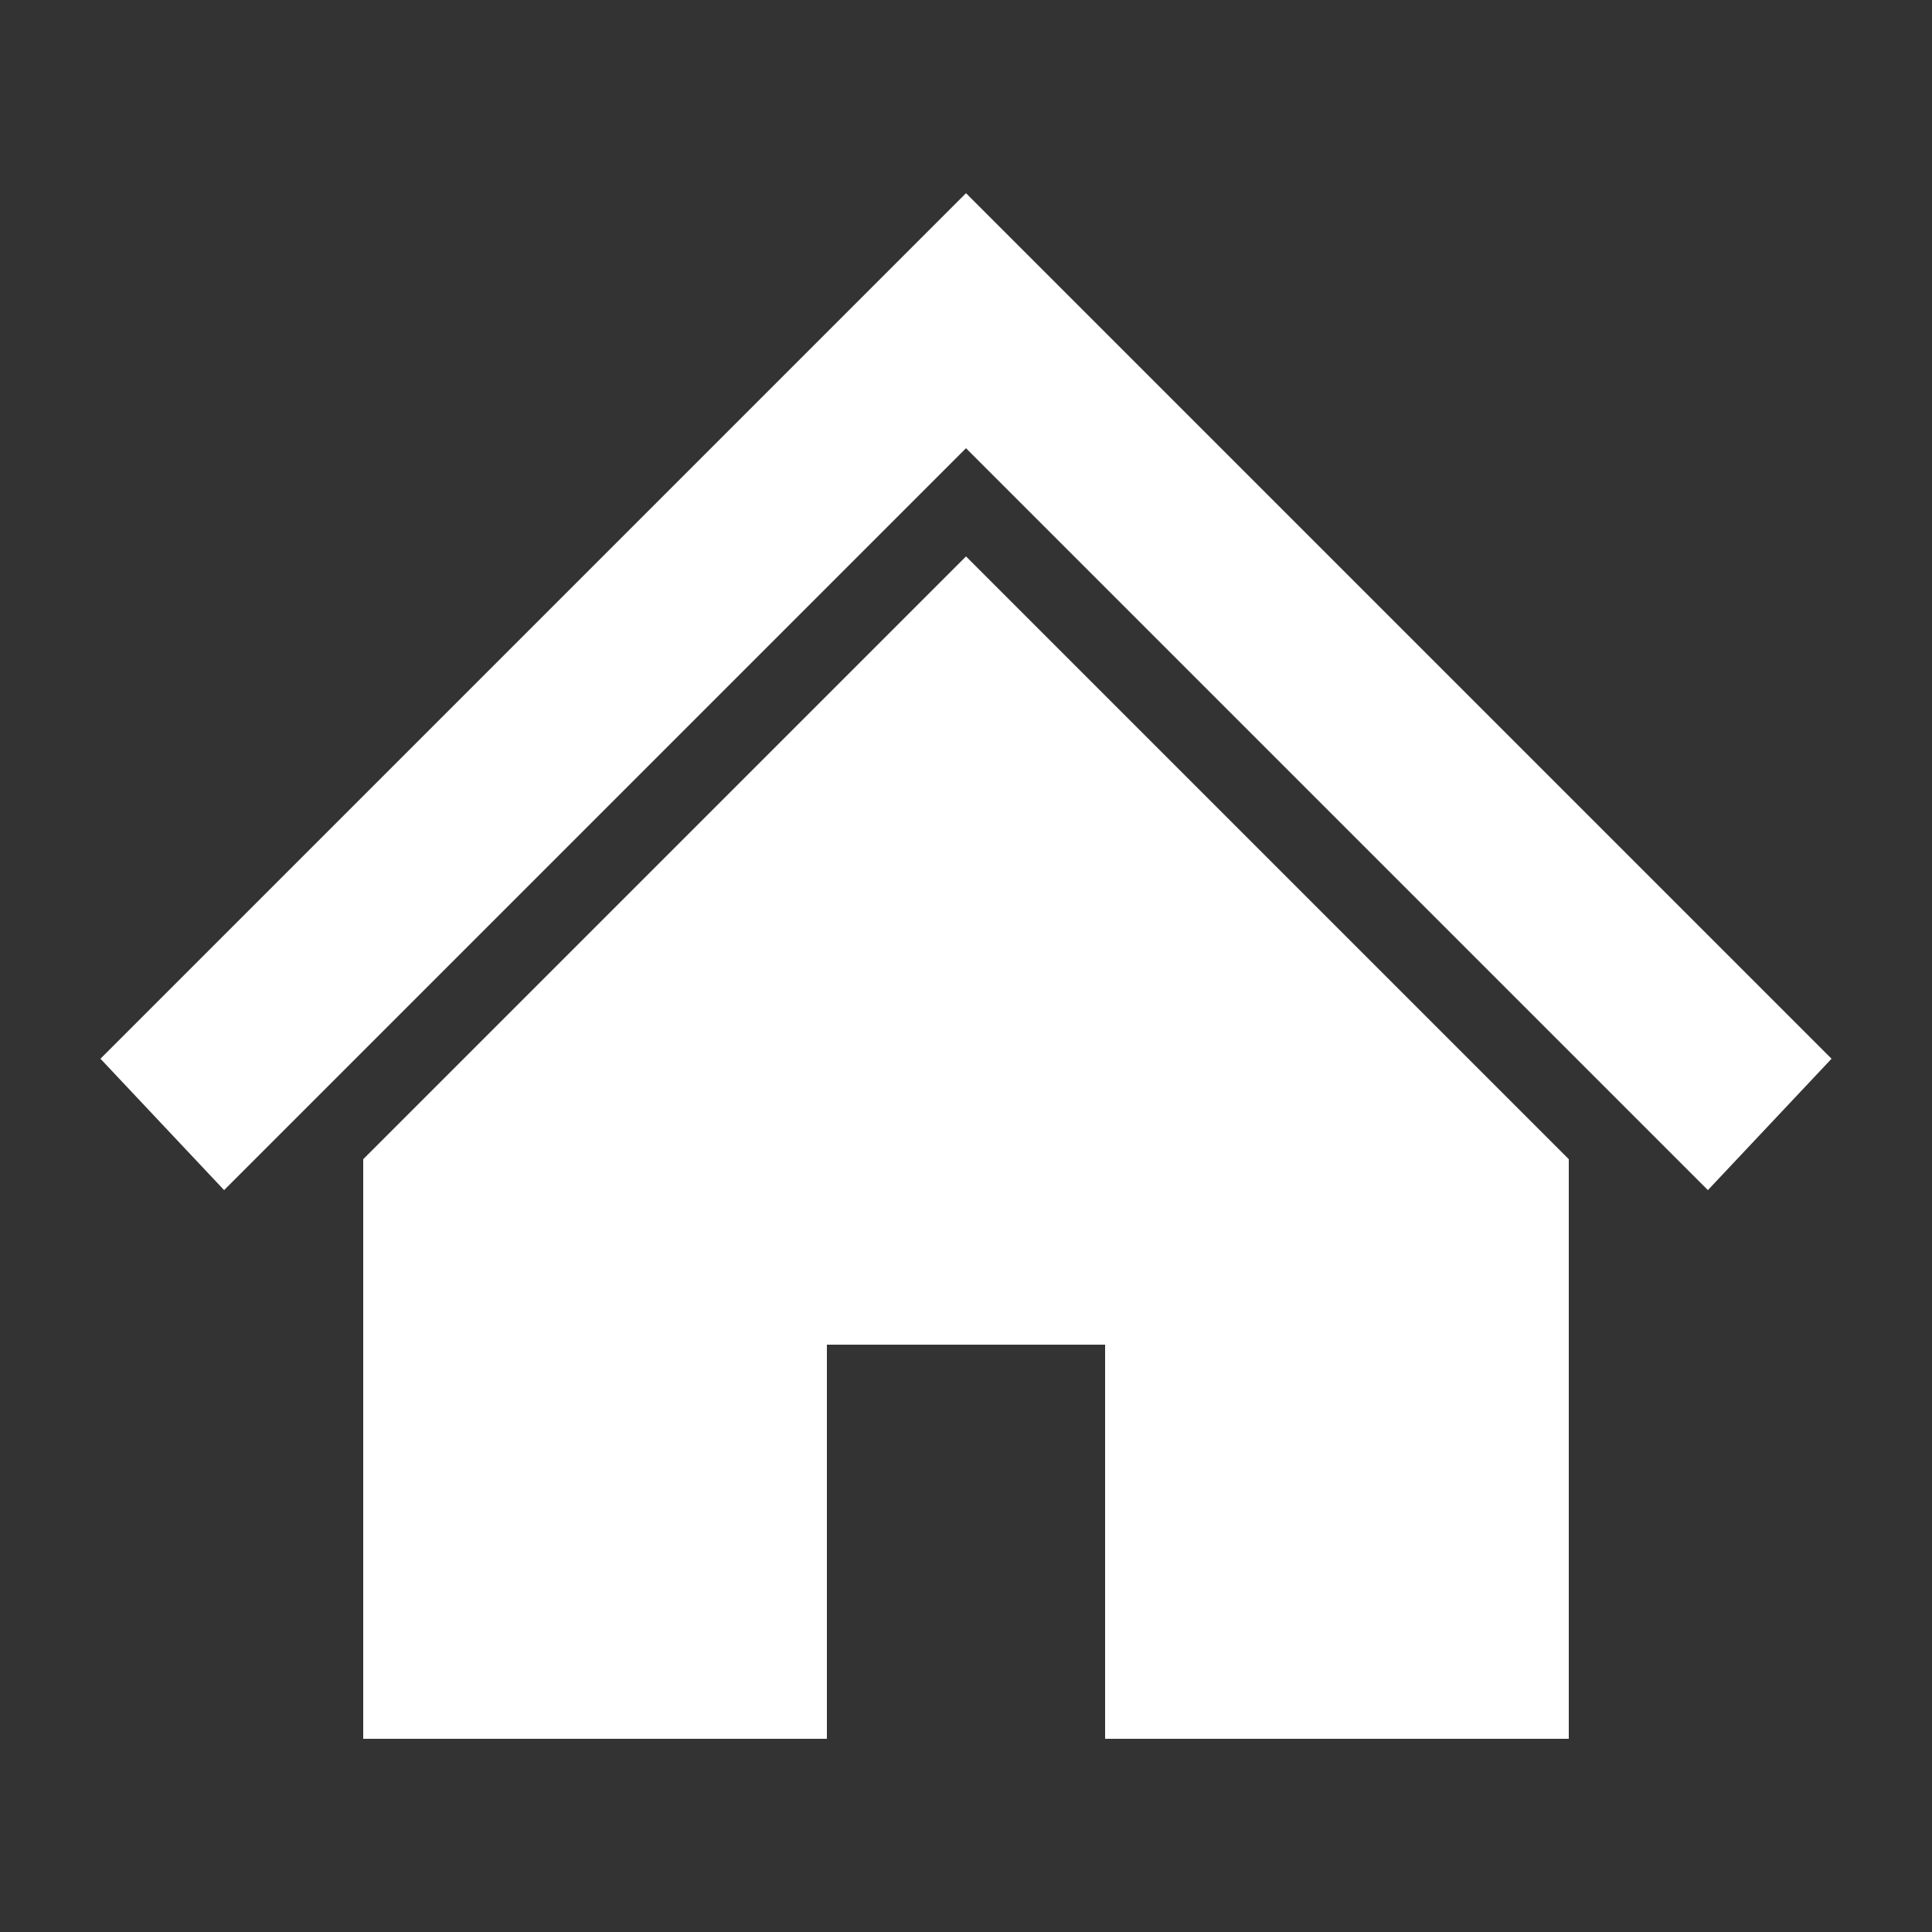 <?xml version="1.0" encoding="utf-8"?>
<!-- Generator: Adobe Illustrator 28.7.4, SVG Export Plug-In . SVG Version: 9.03 Build 55973)  -->
<svg version="1.1" id="レイヤー_1" xmlns="http://www.w3.org/2000/svg" xmlns:xlink="http://www.w3.org/1999/xlink" x="0px"
	 y="0px" viewBox="0 0 25 25" style="enable-background:new 0 0 25 25;" xml:space="preserve">
<rect x="0" y="0" width="25" height="25" fill="#333333" stroke="none"/>
<style type="text/css">
	.st0{fill:#FFFFFF;}
</style>
<g>
	<g>
		<polygon class="st0" points="20.3,10.3 17.2,7.2 14.8,4.8 12.5,2.5 1.3,13.7 2.9,15.4 12.5,5.8 22.1,15.4 23.7,13.7 		"/>
		<polygon class="st0" points="4.7,15 4.7,22.5 10.7,22.5 10.7,17.4 14.3,17.4 14.3,22.5 20.3,22.5 20.3,15 12.5,7.2 		"/>
	</g>
</g>
<g>
</g>
<g>
</g>
<g>
</g>
<g>
</g>
<g>
</g>
</svg>

